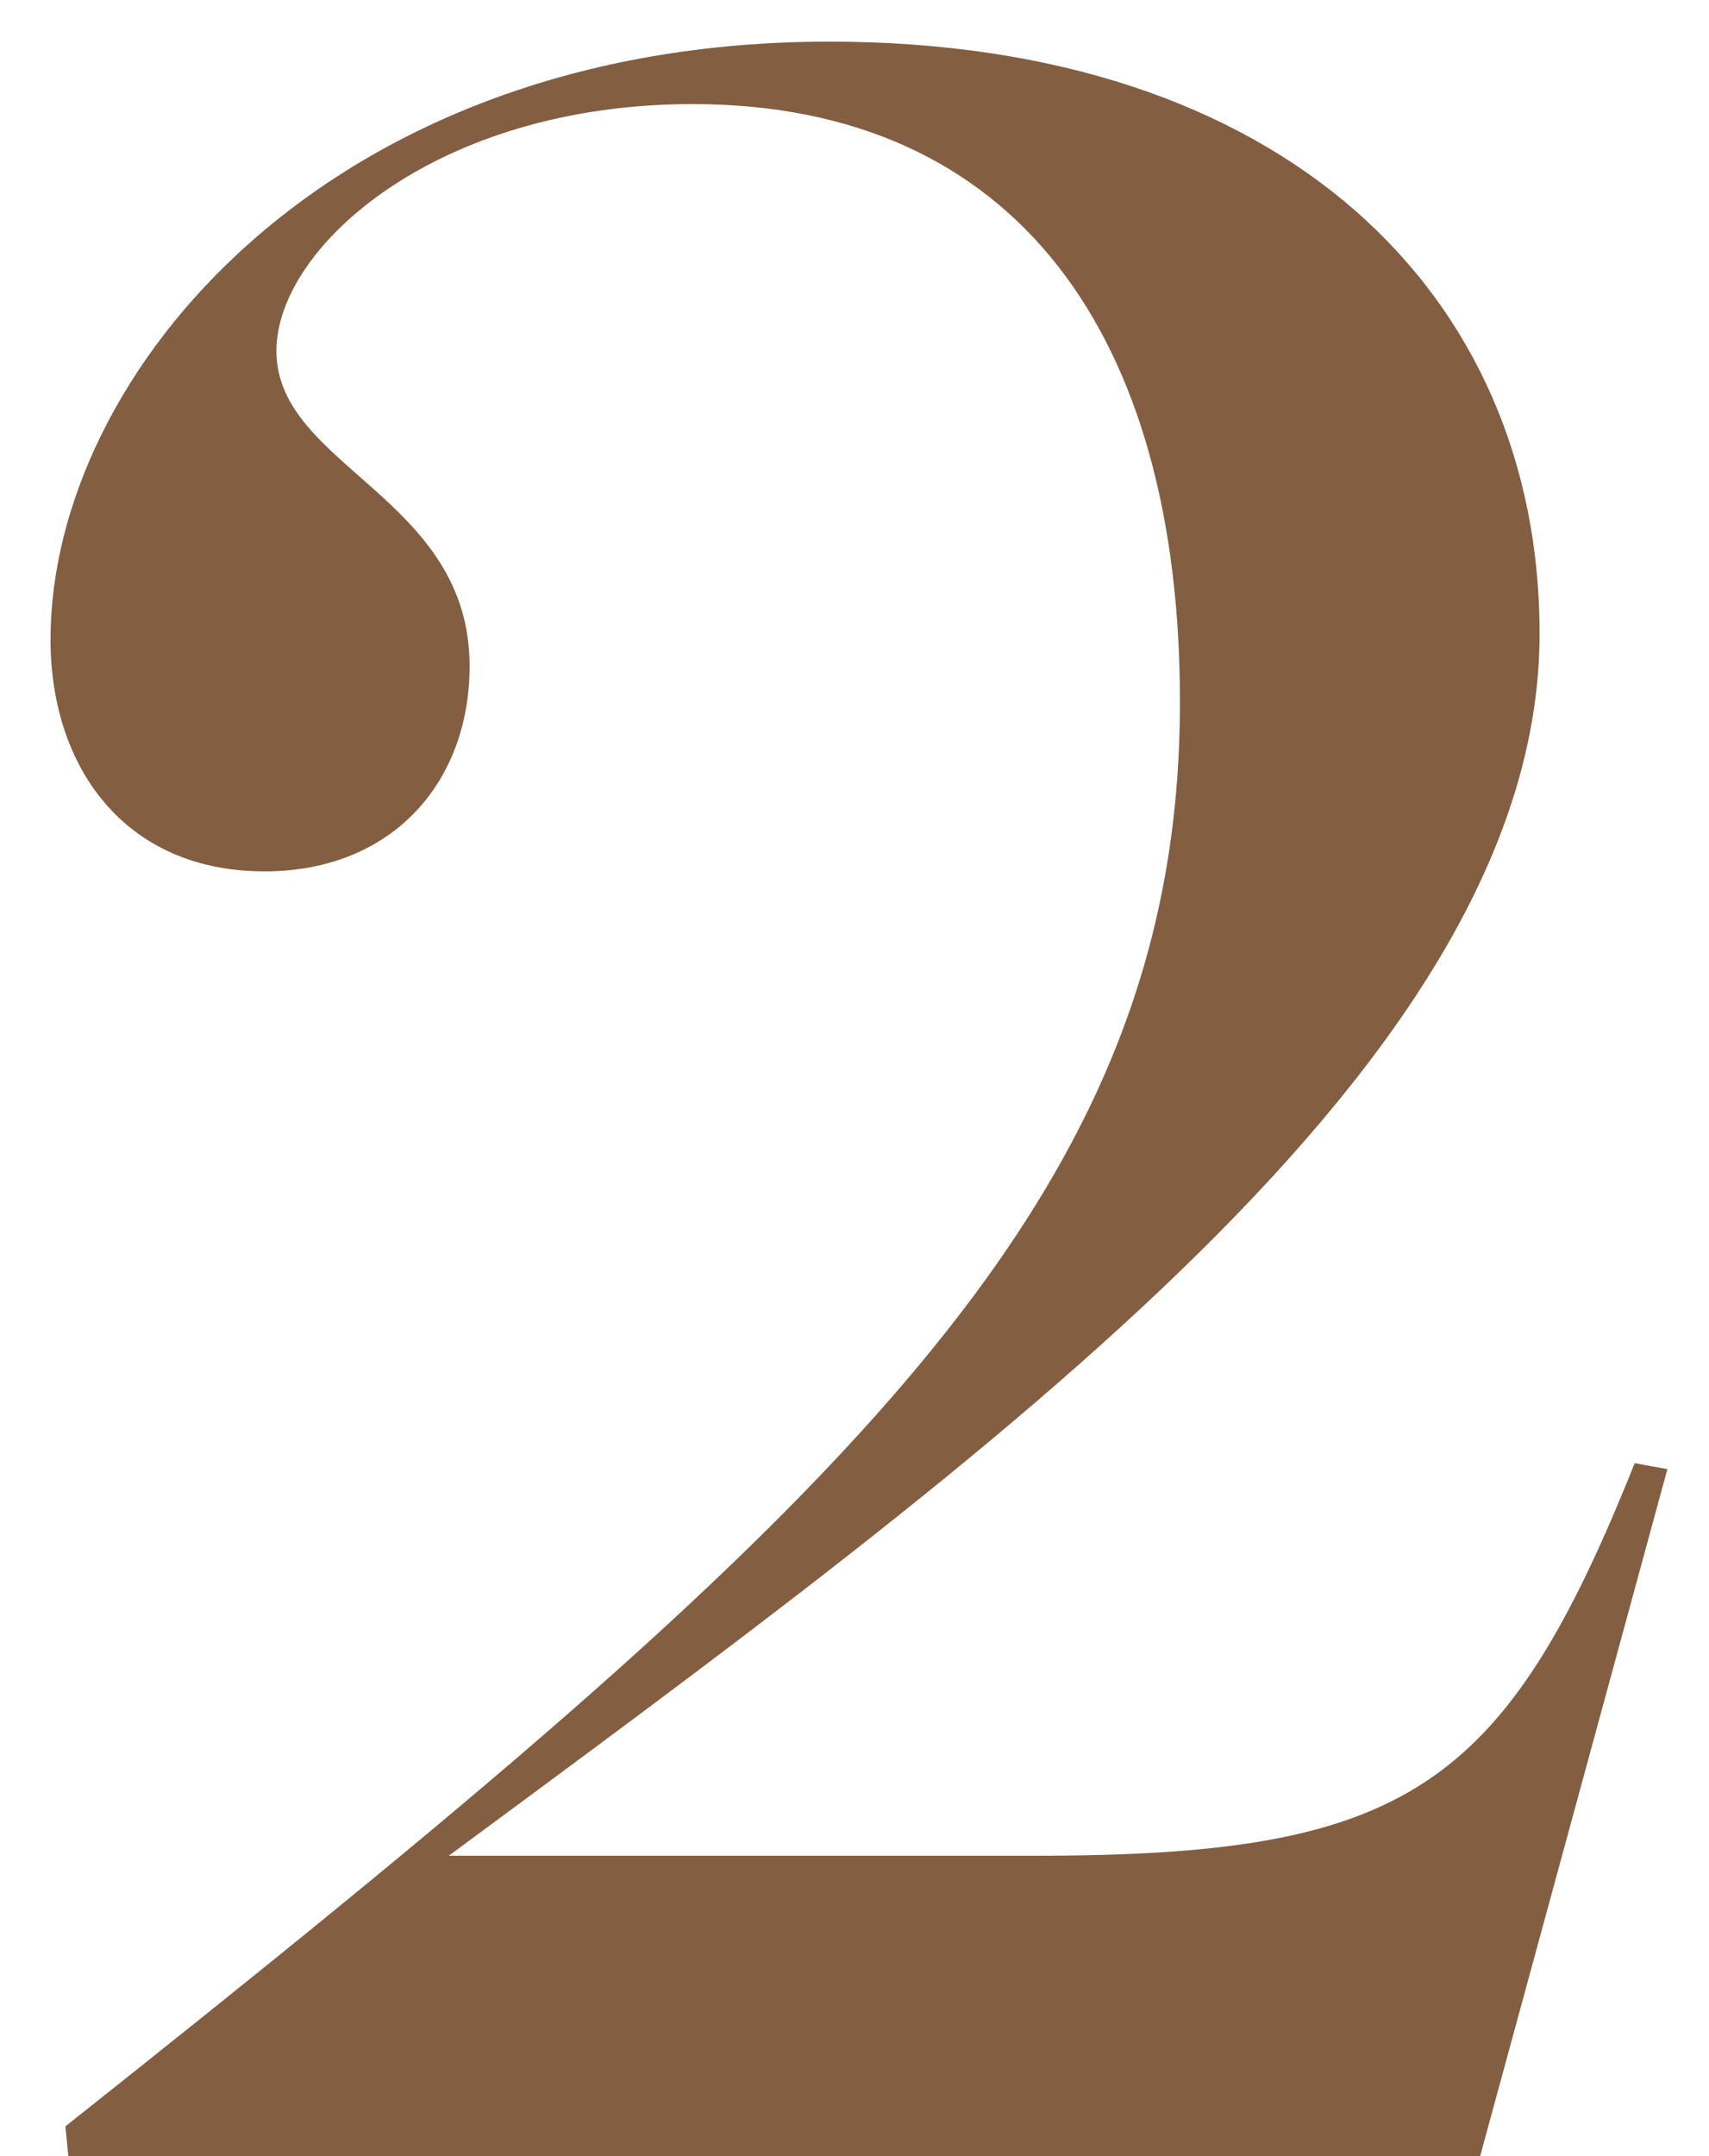 <?xml version="1.0" encoding="UTF-8"?> <svg xmlns="http://www.w3.org/2000/svg" width="23" height="29" viewBox="0 0 23 29" fill="none"><path d="M6.04 24.96H13.92C18.92 24.96 20.24 24.08 22 19.68L22.44 19.76L19.92 29H0.92L0.88 28.6C11.32 20.32 15.88 16.2 15.88 9.44C15.88 4.52 13.68 1.4 9.32 1.4C5.88 1.4 3.72 3.32 3.72 4.72C3.72 6.28 6.32 6.68 6.32 8.96C6.32 10.52 5.28 11.72 3.56 11.72C1.68 11.72 0.68 10.32 0.68 8.6C0.68 5.04 4.4 0.56 11.16 0.56C17.28 0.56 20.72 3.96 20.72 8.52C20.72 14.24 13.4 19.52 6.04 24.96Z" fill="#835E41"></path></svg> 